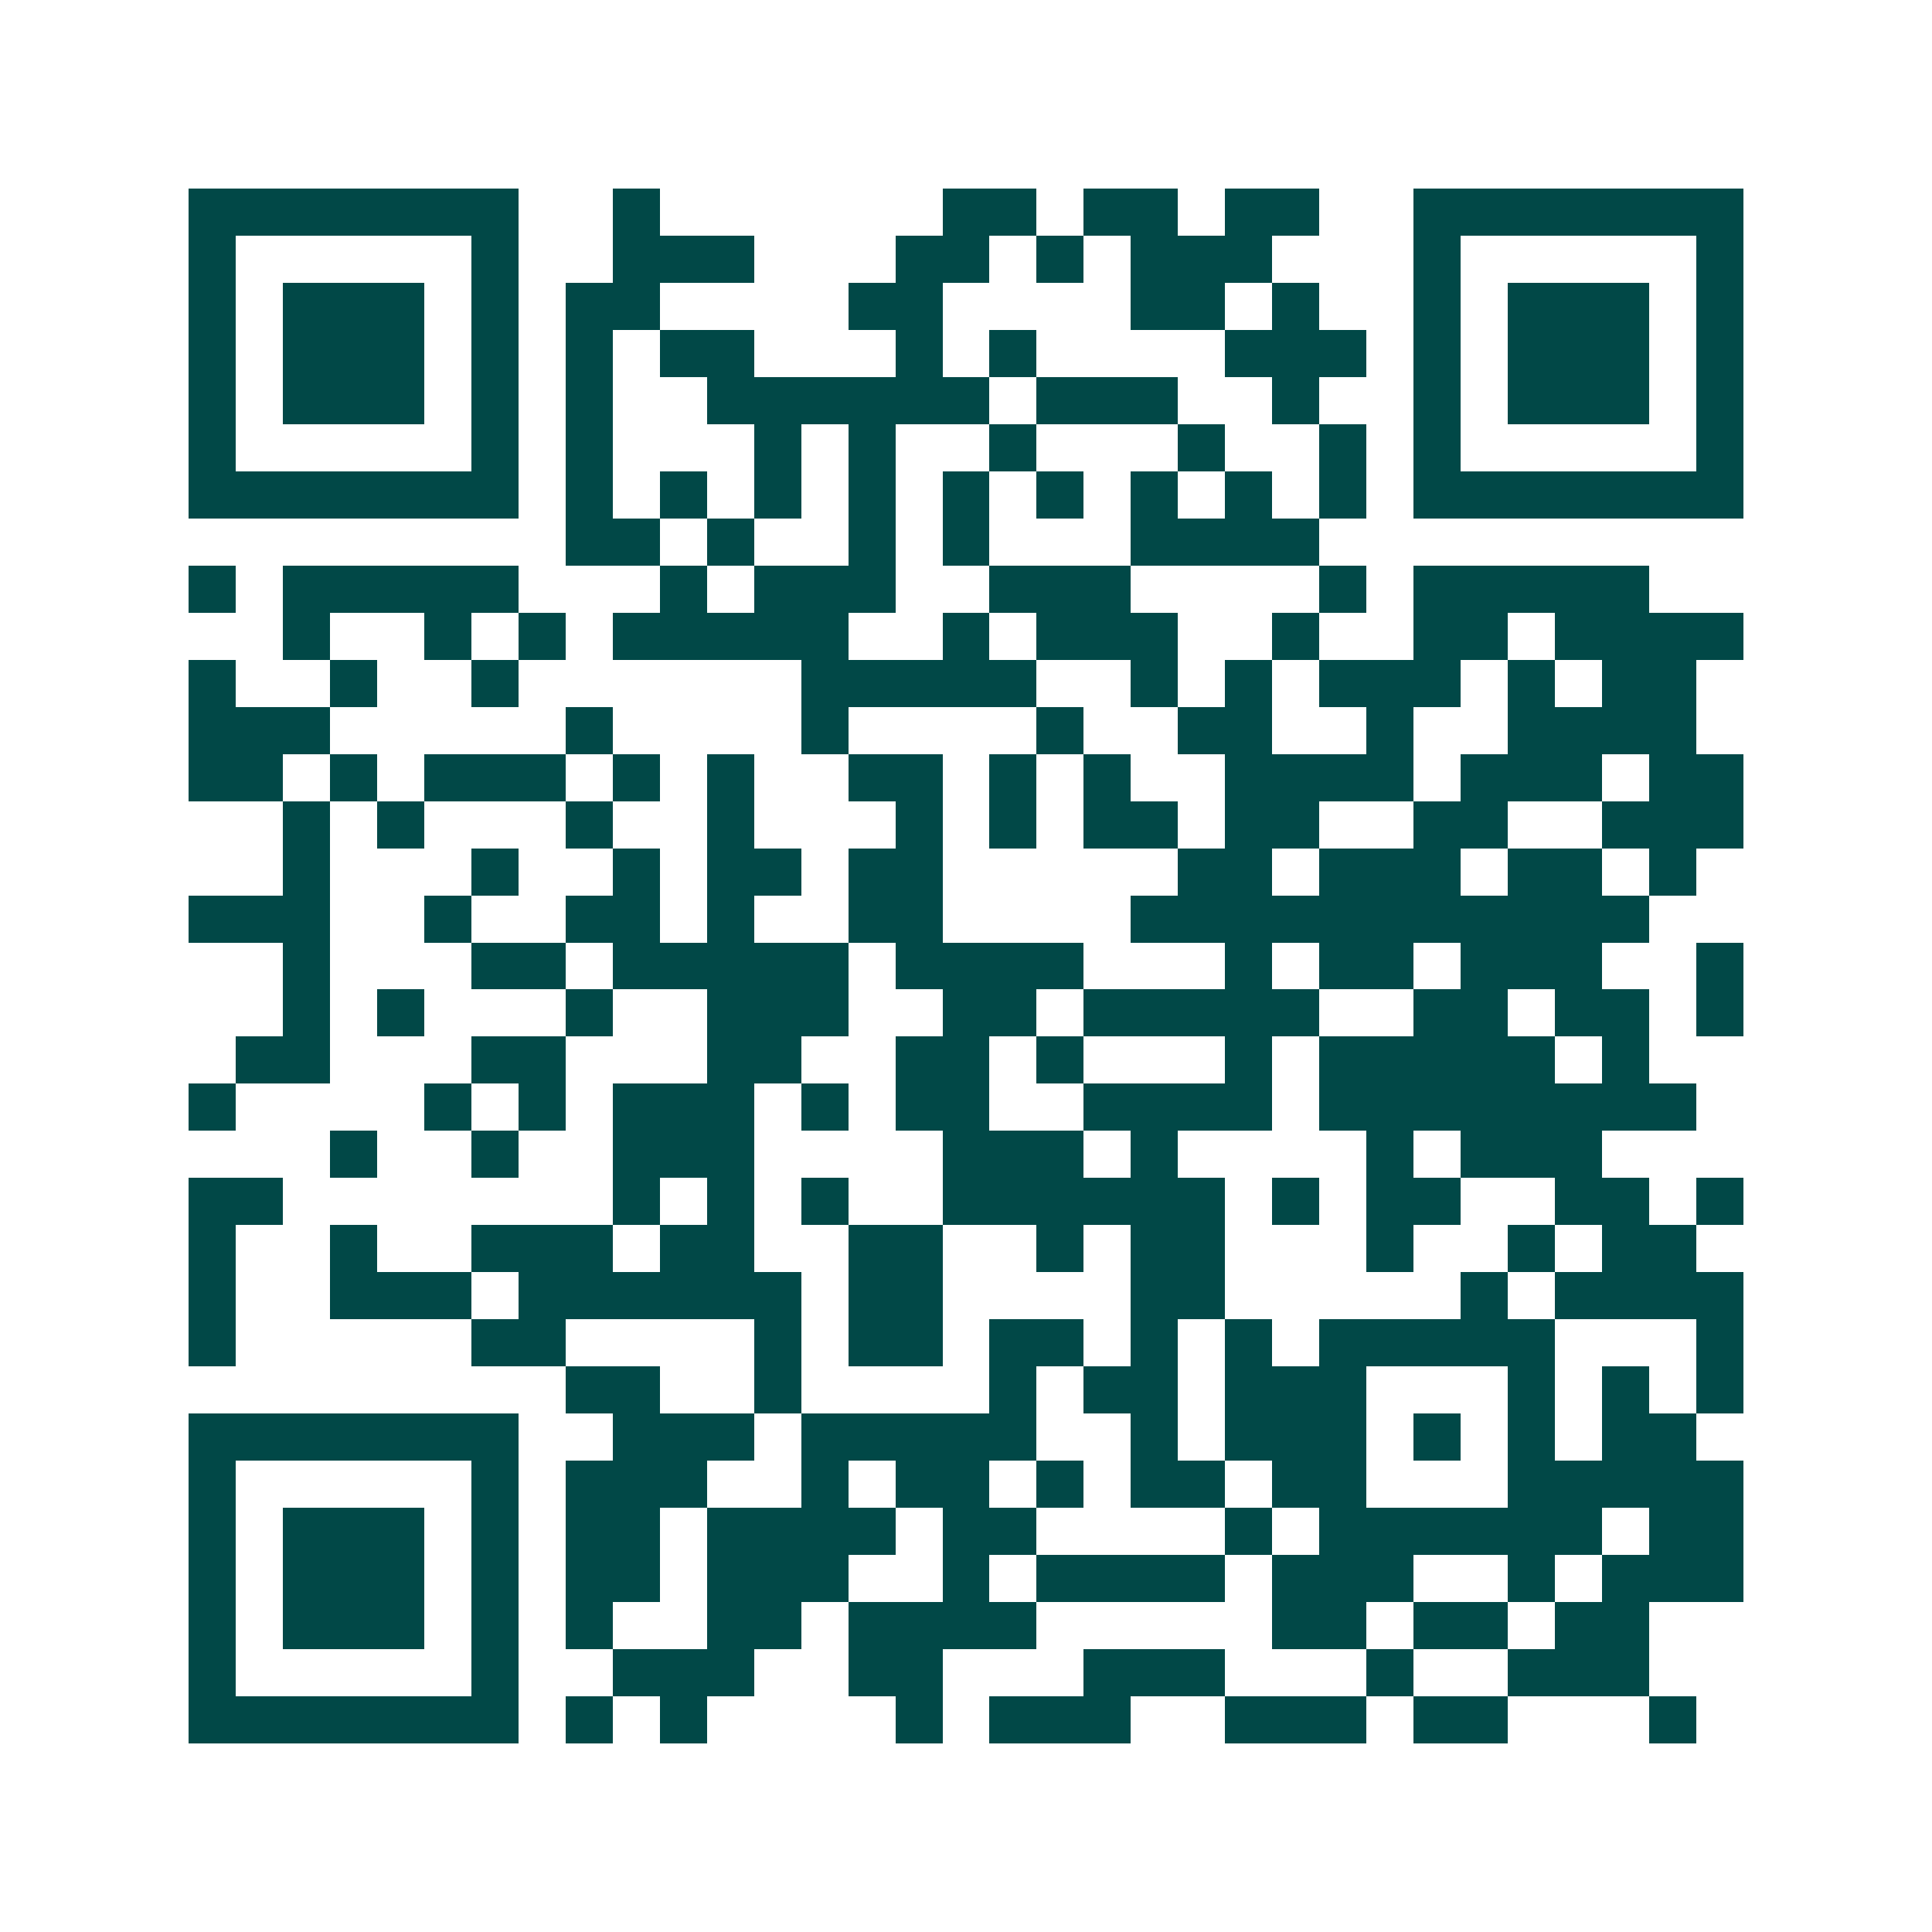 <svg xmlns="http://www.w3.org/2000/svg" width="200" height="200" viewBox="0 0 41 41" shape-rendering="crispEdges"><path fill="#ffffff" d="M0 0h41v41H0z"/><path stroke="#014847" d="M4 4.5h7m2 0h1m6 0h2m1 0h2m1 0h2m2 0h7M4 5.5h1m5 0h1m2 0h3m3 0h2m1 0h1m1 0h3m3 0h1m5 0h1M4 6.5h1m1 0h3m1 0h1m1 0h2m4 0h2m4 0h2m1 0h1m2 0h1m1 0h3m1 0h1M4 7.5h1m1 0h3m1 0h1m1 0h1m1 0h2m3 0h1m1 0h1m4 0h3m1 0h1m1 0h3m1 0h1M4 8.5h1m1 0h3m1 0h1m1 0h1m2 0h6m1 0h3m2 0h1m2 0h1m1 0h3m1 0h1M4 9.5h1m5 0h1m1 0h1m3 0h1m1 0h1m2 0h1m3 0h1m2 0h1m1 0h1m5 0h1M4 10.5h7m1 0h1m1 0h1m1 0h1m1 0h1m1 0h1m1 0h1m1 0h1m1 0h1m1 0h1m1 0h7M12 11.5h2m1 0h1m2 0h1m1 0h1m3 0h4M4 12.5h1m1 0h5m3 0h1m1 0h3m2 0h3m4 0h1m1 0h5M6 13.5h1m2 0h1m1 0h1m1 0h5m2 0h1m1 0h3m2 0h1m2 0h2m1 0h4M4 14.5h1m2 0h1m2 0h1m6 0h5m2 0h1m1 0h1m1 0h3m1 0h1m1 0h2M4 15.5h3m5 0h1m4 0h1m4 0h1m2 0h2m2 0h1m2 0h4M4 16.5h2m1 0h1m1 0h3m1 0h1m1 0h1m2 0h2m1 0h1m1 0h1m2 0h4m1 0h3m1 0h2M6 17.5h1m1 0h1m3 0h1m2 0h1m3 0h1m1 0h1m1 0h2m1 0h2m2 0h2m2 0h3M6 18.5h1m3 0h1m2 0h1m1 0h2m1 0h2m5 0h2m1 0h3m1 0h2m1 0h1M4 19.5h3m2 0h1m2 0h2m1 0h1m2 0h2m4 0h11M6 20.5h1m3 0h2m1 0h5m1 0h4m3 0h1m1 0h2m1 0h3m2 0h1M6 21.5h1m1 0h1m3 0h1m2 0h3m2 0h2m1 0h5m2 0h2m1 0h2m1 0h1M5 22.5h2m3 0h2m3 0h2m2 0h2m1 0h1m3 0h1m1 0h5m1 0h1M4 23.5h1m4 0h1m1 0h1m1 0h3m1 0h1m1 0h2m2 0h4m1 0h8M7 24.5h1m2 0h1m2 0h3m4 0h3m1 0h1m4 0h1m1 0h3M4 25.5h2m7 0h1m1 0h1m1 0h1m2 0h6m1 0h1m1 0h2m2 0h2m1 0h1M4 26.5h1m2 0h1m2 0h3m1 0h2m2 0h2m2 0h1m1 0h2m3 0h1m2 0h1m1 0h2M4 27.5h1m2 0h3m1 0h6m1 0h2m4 0h2m5 0h1m1 0h4M4 28.5h1m5 0h2m4 0h1m1 0h2m1 0h2m1 0h1m1 0h1m1 0h5m3 0h1M12 29.5h2m2 0h1m4 0h1m1 0h2m1 0h3m3 0h1m1 0h1m1 0h1M4 30.5h7m2 0h3m1 0h5m2 0h1m1 0h3m1 0h1m1 0h1m1 0h2M4 31.5h1m5 0h1m1 0h3m2 0h1m1 0h2m1 0h1m1 0h2m1 0h2m3 0h5M4 32.5h1m1 0h3m1 0h1m1 0h2m1 0h4m1 0h2m4 0h1m1 0h6m1 0h2M4 33.5h1m1 0h3m1 0h1m1 0h2m1 0h3m2 0h1m1 0h4m1 0h3m2 0h1m1 0h3M4 34.5h1m1 0h3m1 0h1m1 0h1m2 0h2m1 0h4m5 0h2m1 0h2m1 0h2M4 35.5h1m5 0h1m2 0h3m2 0h2m3 0h3m3 0h1m2 0h3M4 36.5h7m1 0h1m1 0h1m4 0h1m1 0h3m2 0h3m1 0h2m3 0h1"/></svg>
